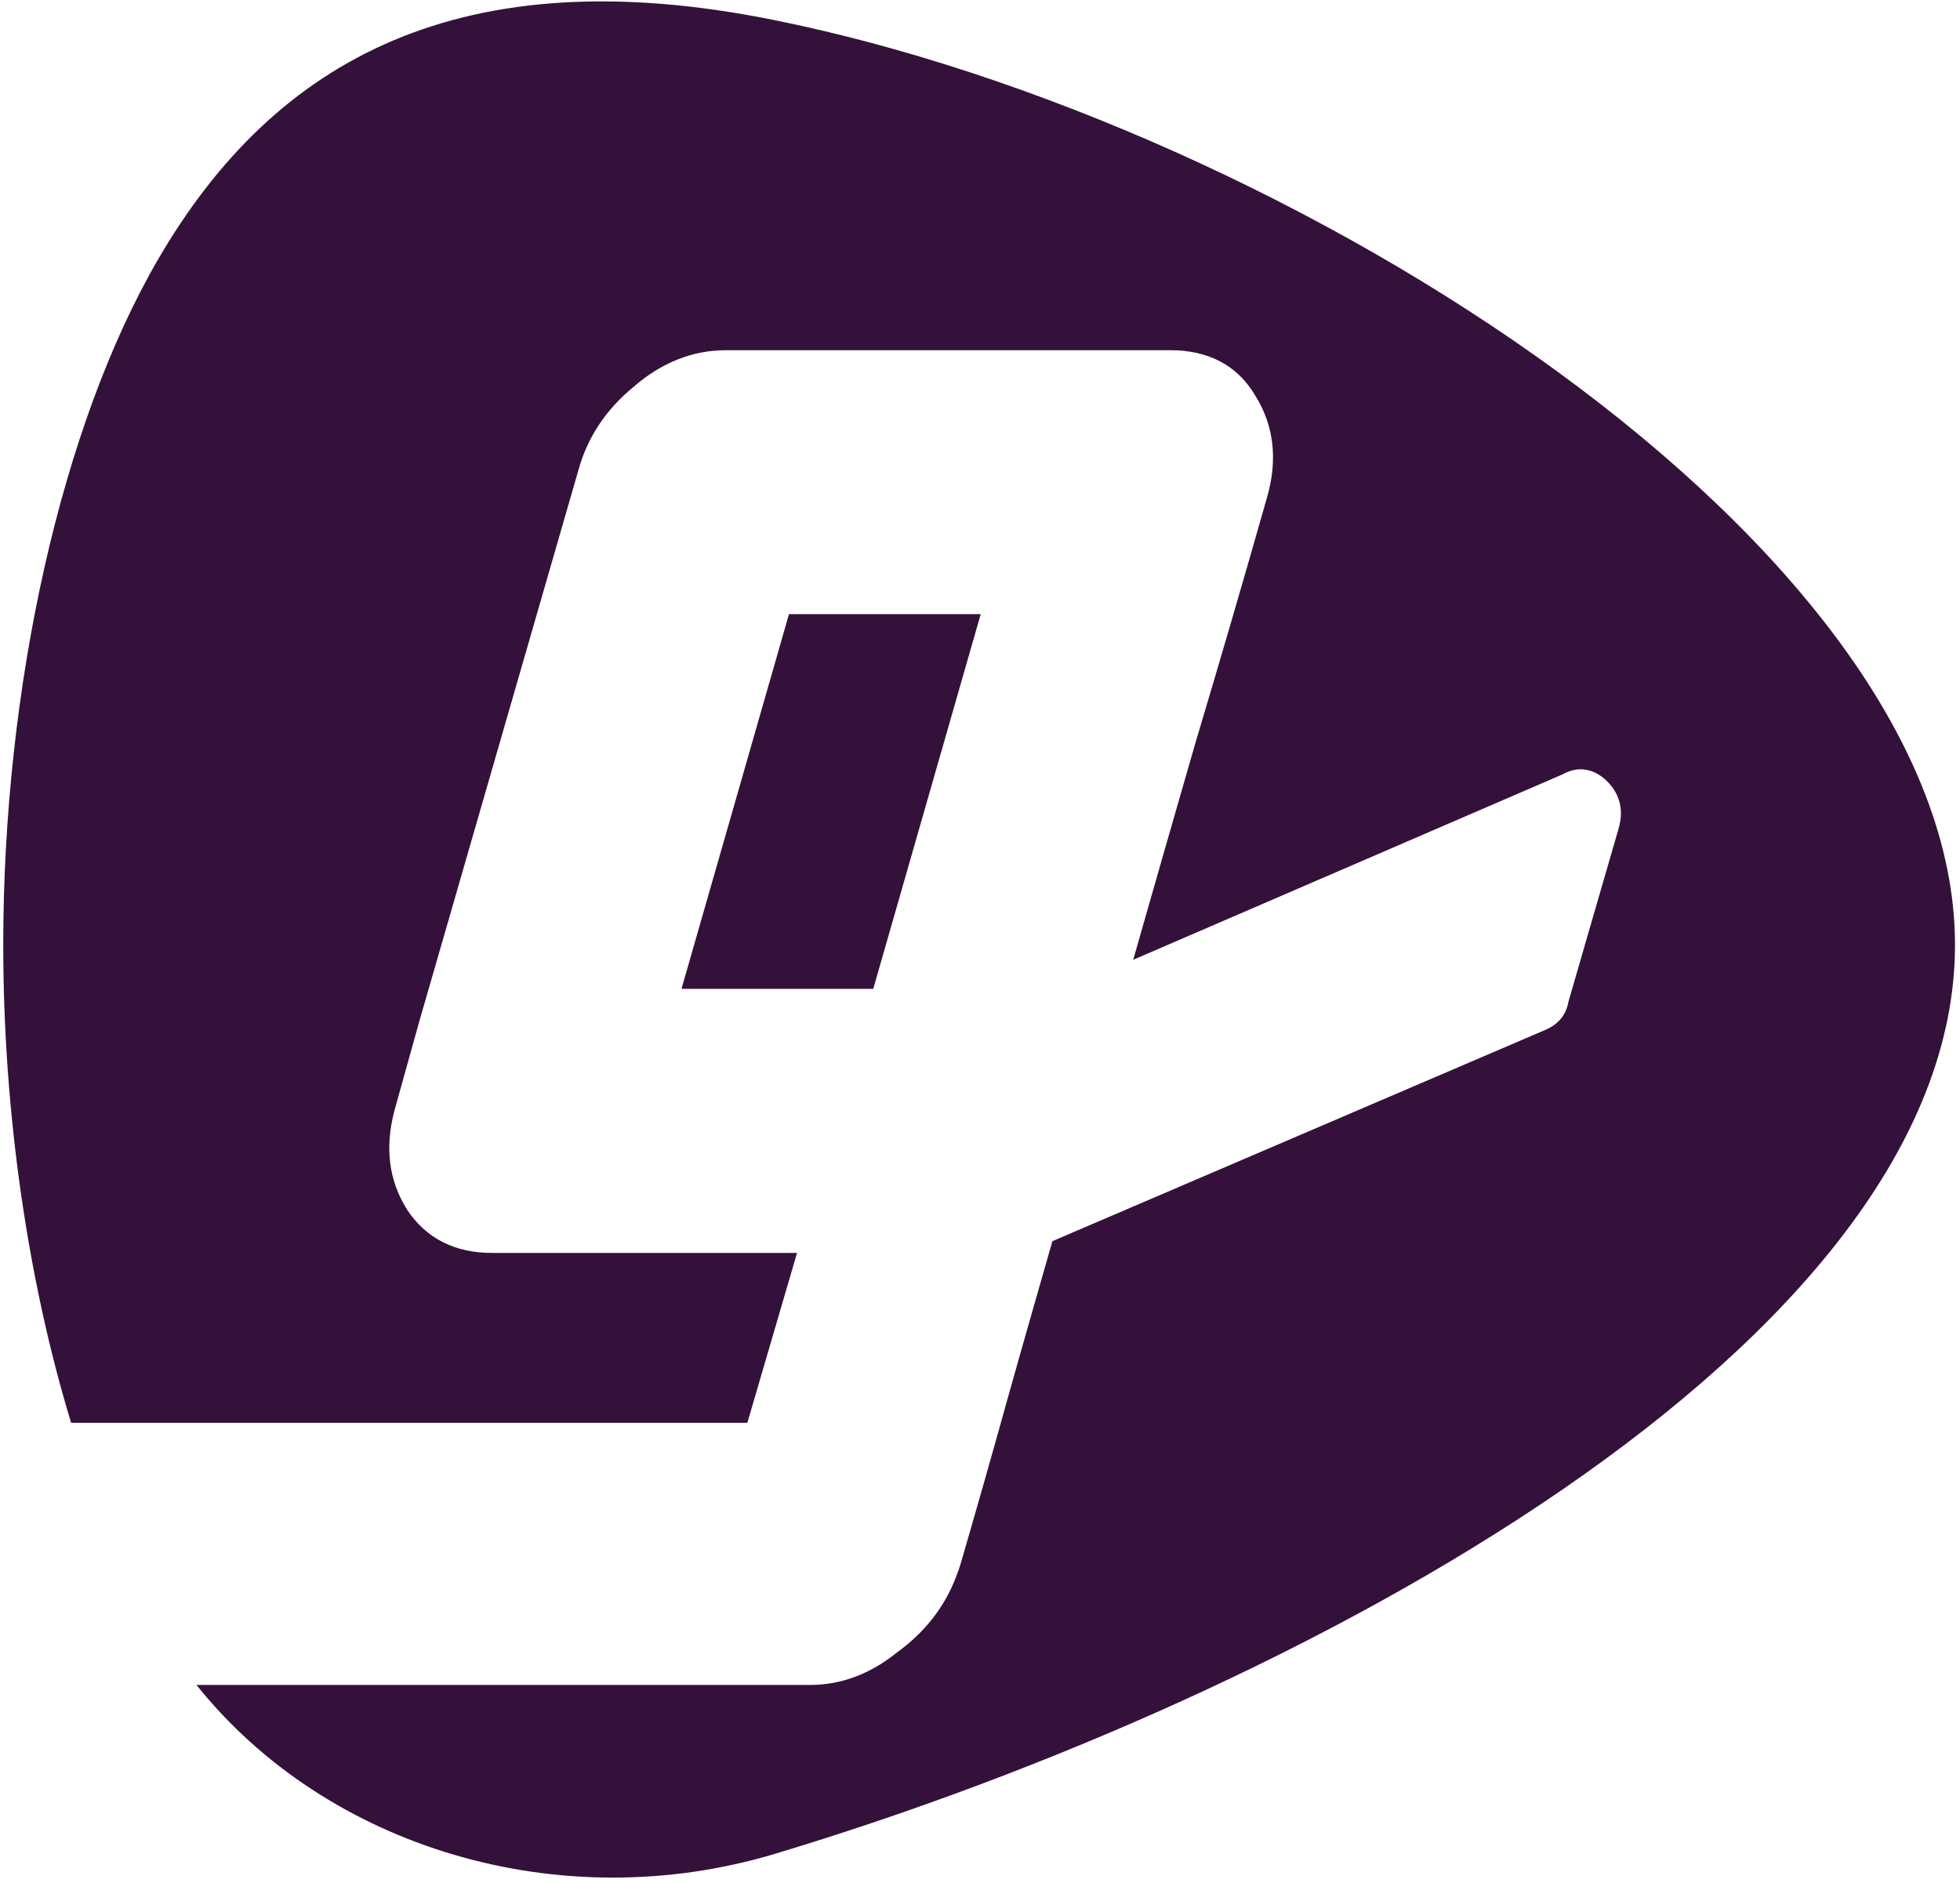 <svg width="280" height="269" viewBox="0 0 280 269" fill="none" xmlns="http://www.w3.org/2000/svg">
<path fill-rule="evenodd" clip-rule="evenodd" d="M112.71 87.743L97.357 141.277H124.75L140.103 87.743H112.71Z" fill="#34113A"/>
<path fill-rule="evenodd" clip-rule="evenodd" d="M110.313 2.809C66.163 -6.037 39.367 8.16 22.576 37.068C8.762 60.835 0.464 98.124 0.464 134.972C0.464 158.833 3.945 182.854 10.158 203.271H106.765L113.861 179.005H70.266C65.028 179.005 60.874 176.962 58.142 172.801V172.784L58.125 172.768C55.485 168.547 55.014 163.931 56.301 158.841L59.908 145.894L82.634 67.157C83.912 62.489 86.561 58.522 90.496 55.281C94.464 51.829 98.895 50.032 103.746 50.032H167.184C172.59 50.032 176.786 52.167 179.35 56.564C181.999 60.818 182.52 65.646 181.057 70.879C177.728 82.602 174.314 94.309 170.808 106.024C167.832 116.321 164.864 126.686 161.887 137.125L223.248 110.624C224.291 110.042 225.451 109.755 226.67 109.991C227.906 110.227 228.94 110.928 229.798 111.839C231.48 113.629 231.925 115.874 231.261 118.245V118.262L224.055 143.142C223.736 145.109 222.449 146.468 220.642 147.194L150.343 177.325C150.343 177.325 145.542 194.071 143.844 200.173C141.708 207.87 139.497 215.644 137.202 223.519C137.176 223.595 137.092 223.856 136.975 224.211C136.89 224.455 136.546 225.375 136.546 225.375C134.906 229.646 132.09 233.216 128.163 236.069C124.371 239.133 120.218 240.728 115.736 240.728H28.067C46.69 264.023 79.986 274.084 110.725 264.85C185.934 242.239 279.287 191.986 279.287 134.981C279.287 77.977 184.008 17.562 110.313 2.809Z" fill="#34113A"/>
</svg>
